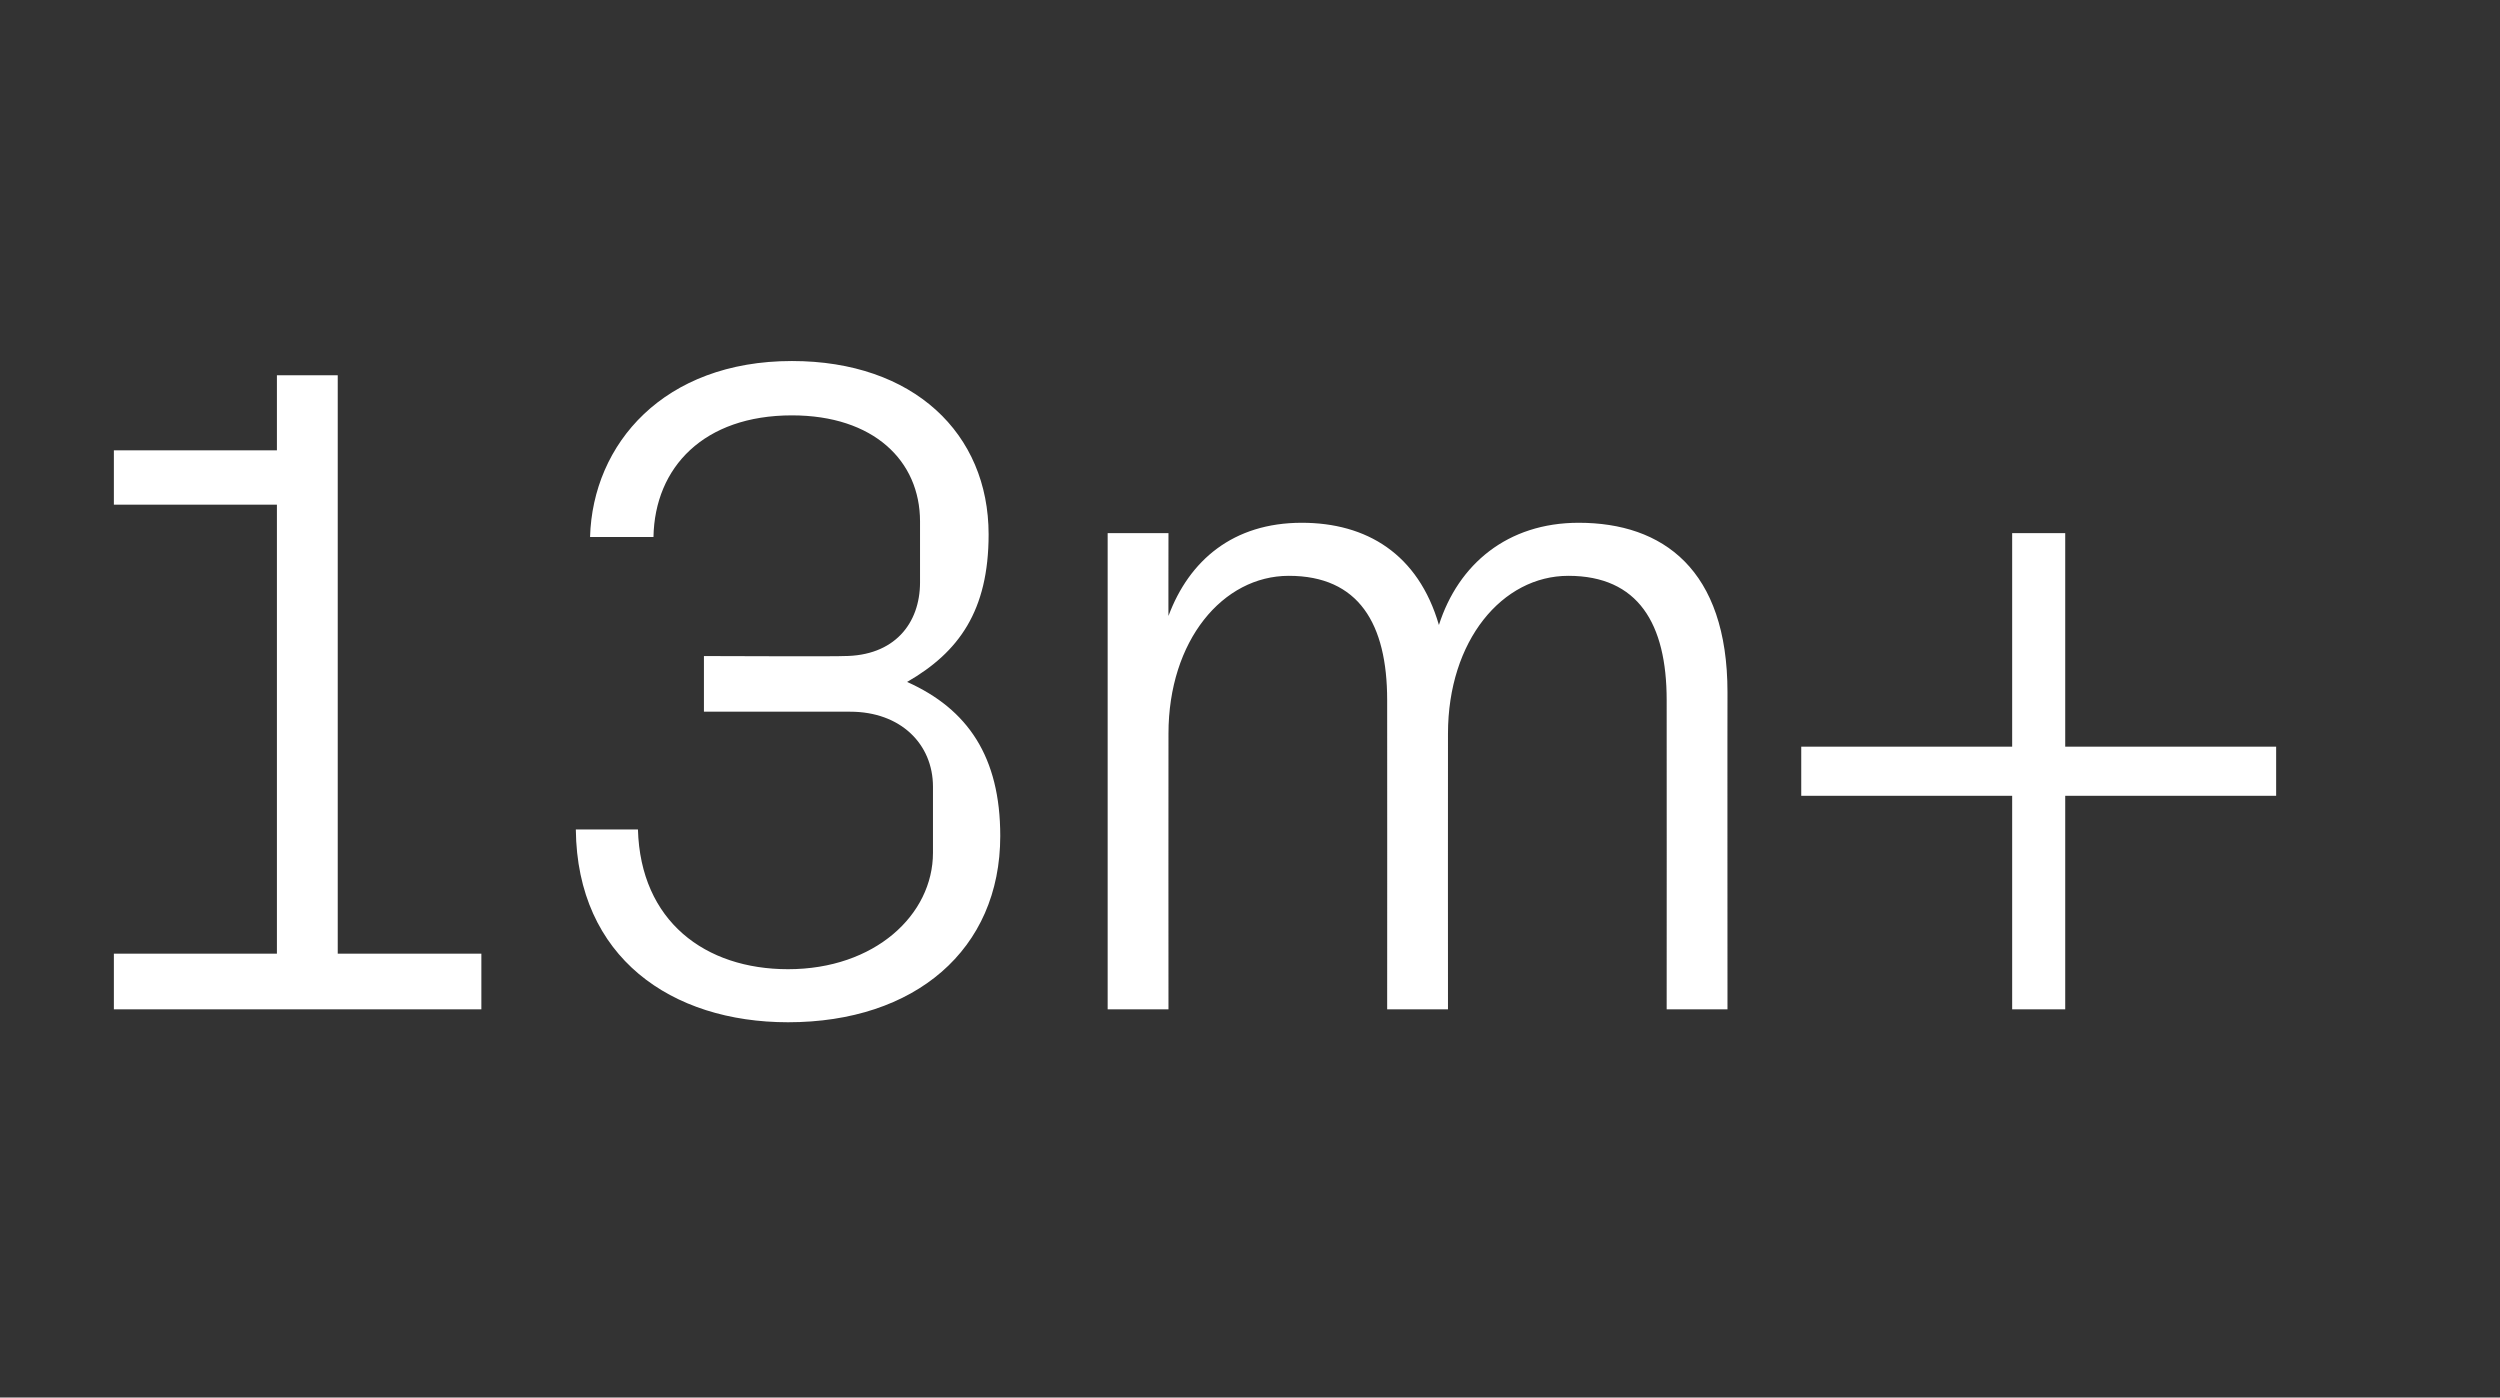 <?xml version="1.0" standalone="no"?><!DOCTYPE svg PUBLIC "-//W3C//DTD SVG 1.1//EN" "http://www.w3.org/Graphics/SVG/1.1/DTD/svg11.dtd"><svg xmlns="http://www.w3.org/2000/svg" version="1.1" width="193.2px" height="108px" viewBox="0 -20 193.2 108" style="top:-20px"><rect x="0" y="-20" width="193.2" height="108" fill="#333333" stroke="none"/>  <desc>13m+</desc>  <defs/>  <g id="Polygon50530">    <path d="M 8.8 53.7 L 21.4 53.7 L 21.4 19 L 8.8 19 L 8.8 14.8 L 21.4 14.8 L 21.4 9 L 26.1 9 L 26.1 53.7 L 37.2 53.7 L 37.2 58 L 8.8 58 L 8.8 53.7 Z M 54.4 35 L 54.4 30.7 C 54.4 30.7 65.16 30.74 65.2 30.7 C 69.1 30.7 71.1 28.2 71.1 25 C 71.1 25 71.1 20.3 71.1 20.3 C 71.1 15.6 67.5 12.1 61.2 12.1 C 54.4 12.1 50.6 16.1 50.5 21.5 C 50.5 21.5 45.6 21.5 45.6 21.5 C 45.8 14.3 51.3 7.9 61.2 7.9 C 70.6 7.9 76.4 13.5 76.4 21.3 C 76.4 27.2 74.1 30.4 70.1 32.7 C 74.8 34.8 77.3 38.5 77.3 44.6 C 77.3 53.4 70.7 59 60.9 59 C 51.9 59 44.6 54 44.5 44.1 C 44.5 44.1 49.3 44.1 49.3 44.1 C 49.5 51.2 54.5 54.9 60.9 54.9 C 67.6 54.9 72.1 50.7 72.1 45.9 C 72.1 45.9 72.1 40.8 72.1 40.8 C 72.1 37.5 69.6 35 65.7 35 C 65.66 34.99 54.4 35 54.4 35 Z M 85.6 21.2 L 90.3 21.2 C 90.3 21.2 90.29 27.65 90.3 27.6 C 91.9 23.3 95.3 20.4 100.6 20.4 C 105.6 20.4 109.6 22.8 111.2 28.3 C 112.7 23.6 116.5 20.4 122 20.4 C 128.5 20.4 133.5 24 133.5 33.5 C 133.49 33.48 133.5 58 133.5 58 L 128.8 58 C 128.8 58 128.81 34.13 128.8 34.1 C 128.8 28.2 126.6 24.5 121.2 24.5 C 116.1 24.5 111.9 29.5 111.9 36.7 C 111.89 36.72 111.9 58 111.9 58 L 107.2 58 C 107.2 58 107.21 34.13 107.2 34.1 C 107.2 28.2 105 24.5 99.6 24.5 C 94.5 24.5 90.3 29.5 90.3 36.7 C 90.29 36.72 90.3 58 90.3 58 L 85.6 58 L 85.6 21.2 Z M 139.2 41.5 L 139.2 37.7 L 155.5 37.7 L 155.5 21.2 L 159.6 21.2 L 159.6 37.7 L 175.9 37.7 L 175.9 41.5 L 159.6 41.5 L 159.6 58 L 155.5 58 L 155.5 41.5 L 139.2 41.5 Z " stroke="none" fill="#fff"/>  </g></svg>
